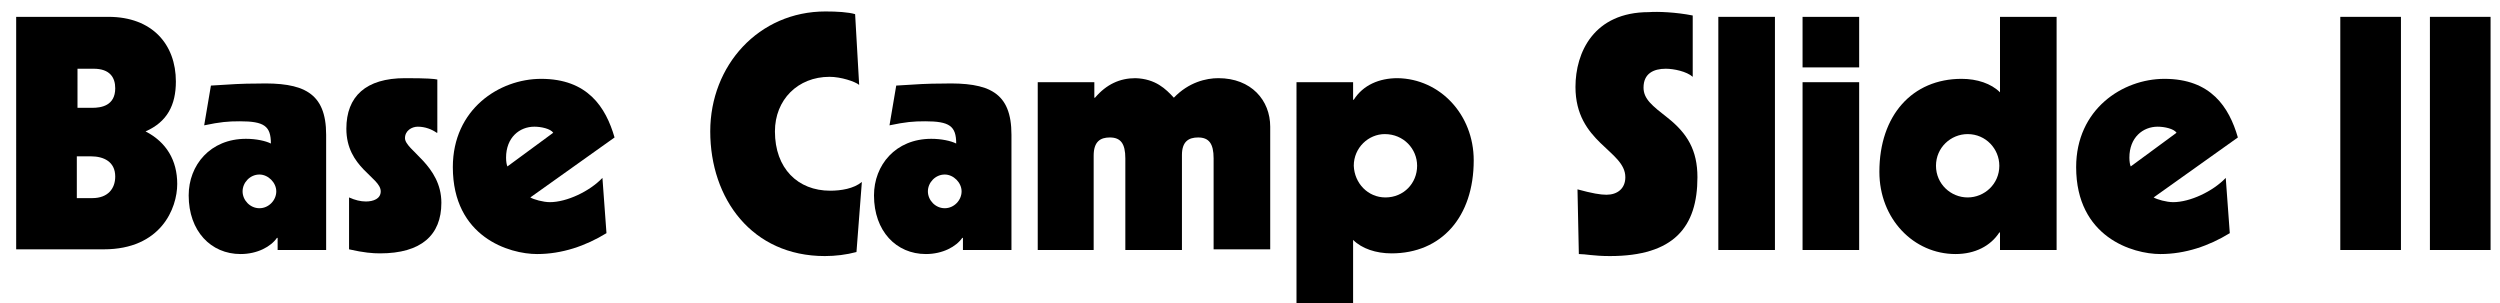 <?xml version="1.0" encoding="utf-8"?>
<!-- Generator: Adobe Illustrator 24.0.1, SVG Export Plug-In . SVG Version: 6.00 Build 0)  -->
<svg version="1.1" id="レイヤー_1" xmlns="http://www.w3.org/2000/svg" xmlns:xlink="http://www.w3.org/1999/xlink" x="0px"
	 y="0px" viewBox="0 0 371 45" style="enable-background:new 0 0 371 45;" xml:space="preserve">
<g>
	<g>
		<path d="M16.1,2.5c6.5,0,10,4.1,10,9.6c0,3.5-1.3,6-4.5,7.4c3.1,1.6,4.7,4.3,4.7,7.8c0,3.6-2.4,9.7-10.9,9.7h-13V2.5H16.1z
			 M11.4,16h2.3c1.3,0,3.4-0.3,3.4-2.9c0-1.6-0.8-2.9-3.2-2.9h-2.4V16z M11.4,29.4h2.3c2.3,0,3.4-1.4,3.4-3.2c0-2.2-1.7-3-3.6-3
			h-2.1V29.4z"/>
		<path d="M48.4,20v17.1h-7.2v-1.8h-0.1c-0.9,1.3-2.9,2.4-5.4,2.4c-4.4,0-7.7-3.4-7.7-8.7c0-4.5,3.2-8.4,8.5-8.4
			c1.5,0,2.9,0.3,3.7,0.7c0-2.6-1-3.3-4.6-3.3c-1.8,0-2.9,0.1-5.3,0.6l1-5.9c3-0.2,4.7-0.3,6.9-0.3C45,12.2,48.4,13.7,48.4,20z
			 M38.5,30.9c1.4,0,2.5-1.2,2.5-2.5s-1.2-2.5-2.5-2.5c-1.4,0-2.5,1.2-2.5,2.5S37.1,30.9,38.5,30.9z"/>
		<path d="M64.8,19.7c-0.7-0.5-1.7-0.9-2.8-0.9c-0.9,0-1.9,0.6-1.9,1.7c0,1.8,5.4,4,5.4,9.6c0,4.8-3,7.5-9.1,7.5
			c-1.1,0-2.4-0.1-4.6-0.6v-7.7c0.9,0.4,1.7,0.6,2.5,0.6c1.1,0,2.2-0.4,2.2-1.5c0-2.1-5.1-3.5-5.1-9.3c0-4.8,2.9-7.5,8.7-7.5
			c3.4,0,4.3,0.1,4.8,0.2V19.7z"/>
		<path d="M91.2,20.4l-12.5,8.9c0.5,0.3,1.9,0.7,2.9,0.7c2.5,0,5.9-1.6,7.8-3.6l0.6,8.2c-3.1,1.9-6.6,3.1-10.3,3.1
			c-4.1,0-12.5-2.5-12.5-12.9c0-8.6,6.9-13.1,13.1-13.1C87.2,11.7,89.9,15.9,91.2,20.4z M82.1,19.7c-0.4-0.6-1.8-0.9-2.8-0.9
			c-2.2,0-4.2,1.6-4.2,4.6c0,0.6,0.1,1.1,0.2,1.3L82.1,19.7z"/>
		<path d="M126.9,2.1l0.6,10.5c-0.6-0.5-2.7-1.2-4.4-1.2c-4.7,0-8.1,3.4-8.1,8.1c0,5.5,3.4,8.8,8.2,8.8c1.6,0,3.5-0.3,4.7-1.3
			l-0.8,10.4c-1.5,0.4-3.1,0.6-4.7,0.6c-10.8,0-17-8.5-17-18.5c0-9.8,7.2-17.8,17.1-17.8C124.2,1.7,125.9,1.8,126.9,2.1z"/>
		<path d="M150.1,20v17.1h-7.2v-1.8h-0.1c-0.9,1.3-2.9,2.4-5.4,2.4c-4.4,0-7.7-3.4-7.7-8.7c0-4.5,3.2-8.4,8.5-8.4
			c1.5,0,2.9,0.3,3.7,0.7c0-2.6-1-3.3-4.6-3.3c-1.8,0-2.9,0.1-5.3,0.6l1-5.9c3-0.2,4.7-0.3,6.9-0.3C146.8,12.2,150.1,13.7,150.1,20z
			 M140.2,30.9c1.4,0,2.5-1.2,2.5-2.5s-1.2-2.5-2.5-2.5c-1.4,0-2.5,1.2-2.5,2.5S138.8,30.9,140.2,30.9z"/>
		<path d="M174.2,14.5c2.2-2.3,4.8-2.9,6.6-2.9c4.9,0,7.7,3.3,7.7,7.2v18.2h-8.4V23.5c0-2.2-0.7-3.1-2.3-3.1c-1.4,0-2.4,0.6-2.4,2.6
			v14.1h-8.4V23.5c0-2.2-0.7-3.1-2.3-3.1c-1.4,0-2.4,0.6-2.4,2.7v14H154V12.2h8.4v2.3h0.1c1.7-2,3.7-2.9,6-2.9
			C171.5,11.7,173,13.2,174.2,14.5z"/>
		<path d="M218.7,23.8c0,8.4-4.8,13.8-12.2,13.8c-2.3,0-4.4-0.7-5.7-2v9.5h-8.4V12.2h8.4v2.6h0.1c1.4-2.2,3.8-3.2,6.5-3.2
			C213.7,11.7,218.7,17,218.7,23.8z M205.6,29.3c2.7,0,4.7-2.1,4.7-4.7c0-2.5-2-4.7-4.8-4.7c-2.4,0-4.6,2-4.6,4.7
			C201,27.2,203,29.3,205.6,29.3z"/>
		<path d="M251.2,2.3v9.1c-0.9-0.8-2.8-1.2-4-1.2c-1.8,0-3.3,0.7-3.3,2.8c0,1.7,1.3,2.7,3.6,4.5c2.9,2.3,4.4,4.8,4.4,8.8
			c0,7.4-3.5,11.7-13,11.7c-2.4,0-3.6-0.3-4.6-0.3l-0.2-9.6c2.2,0.6,3.4,0.8,4.3,0.8c1.6,0,2.8-0.9,2.8-2.6c0-4-7.4-5.1-7.4-13.4
			c0-5.1,2.7-11.1,10.9-11.1C246,1.7,248.7,1.8,251.2,2.3z"/>
		<path d="M263.4,2.5v34.6h-8.4V2.5H263.4z"/>
		<path d="M275.9,2.5V10h-8.4V2.5H275.9z M275.9,12.2v24.9h-8.4V12.2H275.9z"/>
		<path d="M305.2,2.5v34.6h-8.4v-2.6h-0.1c-1.3,2-3.6,3.2-6.5,3.2c-6.2,0-11.3-5.2-11.3-12.2c0-8.4,4.9-13.8,12.2-13.8
			c2.3,0,4.4,0.7,5.7,2V2.5H305.2z M292,29.3c2.5,0,4.7-2,4.7-4.7c0-2.5-2-4.7-4.7-4.7c-2.5,0-4.7,2-4.7,4.7
			C287.3,27.3,289.5,29.3,292,29.3z"/>
		<path d="M332.1,20.4l-12.5,8.9c0.5,0.3,1.9,0.7,2.9,0.7c2.5,0,5.9-1.6,7.8-3.6l0.6,8.2c-3.1,1.9-6.6,3.1-10.3,3.1
			c-4.1,0-12.5-2.5-12.5-12.9c0-8.6,6.9-13.1,13.1-13.1C328.1,11.7,330.8,15.9,332.1,20.4z M323,19.7c-0.4-0.6-1.8-0.9-2.8-0.9
			c-2.2,0-4.2,1.6-4.2,4.6c0,0.6,0.1,1.1,0.2,1.3L323,19.7z"/>
		<path d="M356.3,2.5v34.6h-9V2.5H356.3z"/>
		<path d="M369.6,2.5v34.6h-9V2.5H369.6z"/>
	</g>
</g>
</svg>
